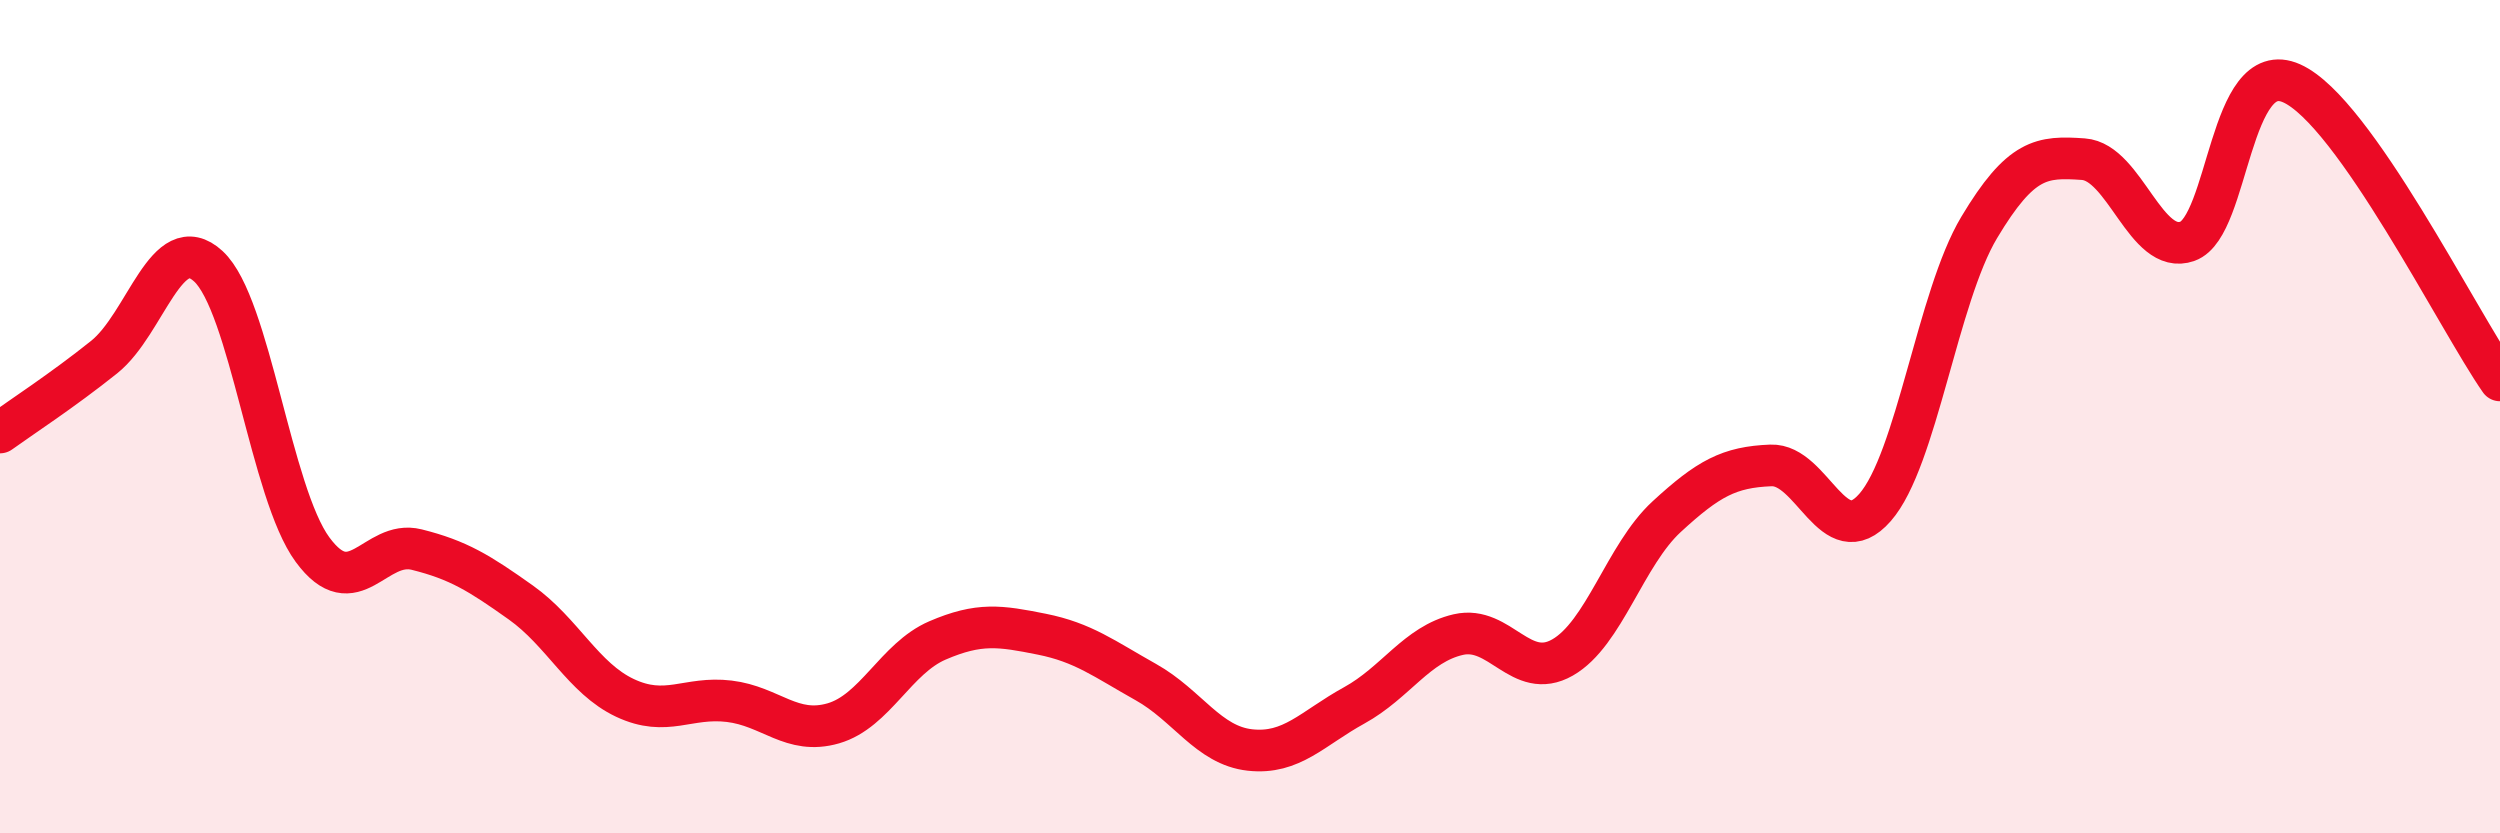 
    <svg width="60" height="20" viewBox="0 0 60 20" xmlns="http://www.w3.org/2000/svg">
      <path
        d="M 0,10.38 C 0.5,10.02 1.5,9.37 2.5,8.57 C 3.5,7.77 4,5.47 5,6.39 C 6,7.31 6.5,11.83 7.5,13.19 C 8.5,14.55 9,12.94 10,13.19 C 11,13.44 11.5,13.75 12.5,14.46 C 13.5,15.17 14,16.28 15,16.75 C 16,17.22 16.5,16.71 17.5,16.83 C 18.5,16.95 19,17.65 20,17.36 C 21,17.07 21.5,15.8 22.5,15.37 C 23.5,14.94 24,15.02 25,15.22 C 26,15.42 26.5,15.81 27.5,16.37 C 28.5,16.93 29,17.89 30,18 C 31,18.11 31.5,17.48 32.5,16.93 C 33.5,16.38 34,15.46 35,15.23 C 36,15 36.5,16.35 37.5,15.78 C 38.5,15.21 39,13.32 40,12.4 C 41,11.48 41.5,11.21 42.5,11.17 C 43.5,11.13 44,13.32 45,12.18 C 46,11.04 46.5,7.13 47.5,5.46 C 48.5,3.79 49,3.75 50,3.82 C 51,3.89 51.5,6.15 52.5,5.79 C 53.5,5.43 53.5,1.33 55,2 C 56.5,2.67 59,7.7 60,9.13L60 20L0 20Z"
        fill="#EB0A25"
        opacity="0.1"
        stroke-linecap="round"
        stroke-linejoin="round"
      />
      <path
        d="M 0,10.38 C 0.5,10.02 1.5,9.37 2.5,8.57 C 3.5,7.77 4,5.47 5,6.39 C 6,7.31 6.5,11.83 7.5,13.19 C 8.5,14.55 9,12.94 10,13.19 C 11,13.44 11.5,13.75 12.5,14.46 C 13.5,15.17 14,16.28 15,16.75 C 16,17.22 16.5,16.71 17.5,16.83 C 18.5,16.95 19,17.65 20,17.36 C 21,17.07 21.5,15.8 22.5,15.37 C 23.5,14.94 24,15.02 25,15.22 C 26,15.42 26.5,15.81 27.5,16.37 C 28.5,16.93 29,17.89 30,18 C 31,18.11 31.5,17.48 32.5,16.93 C 33.5,16.38 34,15.46 35,15.23 C 36,15 36.5,16.35 37.5,15.78 C 38.5,15.21 39,13.32 40,12.4 C 41,11.48 41.5,11.21 42.5,11.17 C 43.5,11.13 44,13.32 45,12.18 C 46,11.04 46.5,7.13 47.5,5.46 C 48.5,3.79 49,3.75 50,3.82 C 51,3.89 51.5,6.15 52.5,5.79 C 53.5,5.43 53.5,1.33 55,2 C 56.5,2.67 59,7.7 60,9.13"
        stroke="#EB0A25"
        stroke-width="1"
        fill="none"
        stroke-linecap="round"
        stroke-linejoin="round"
      />
    </svg>
  